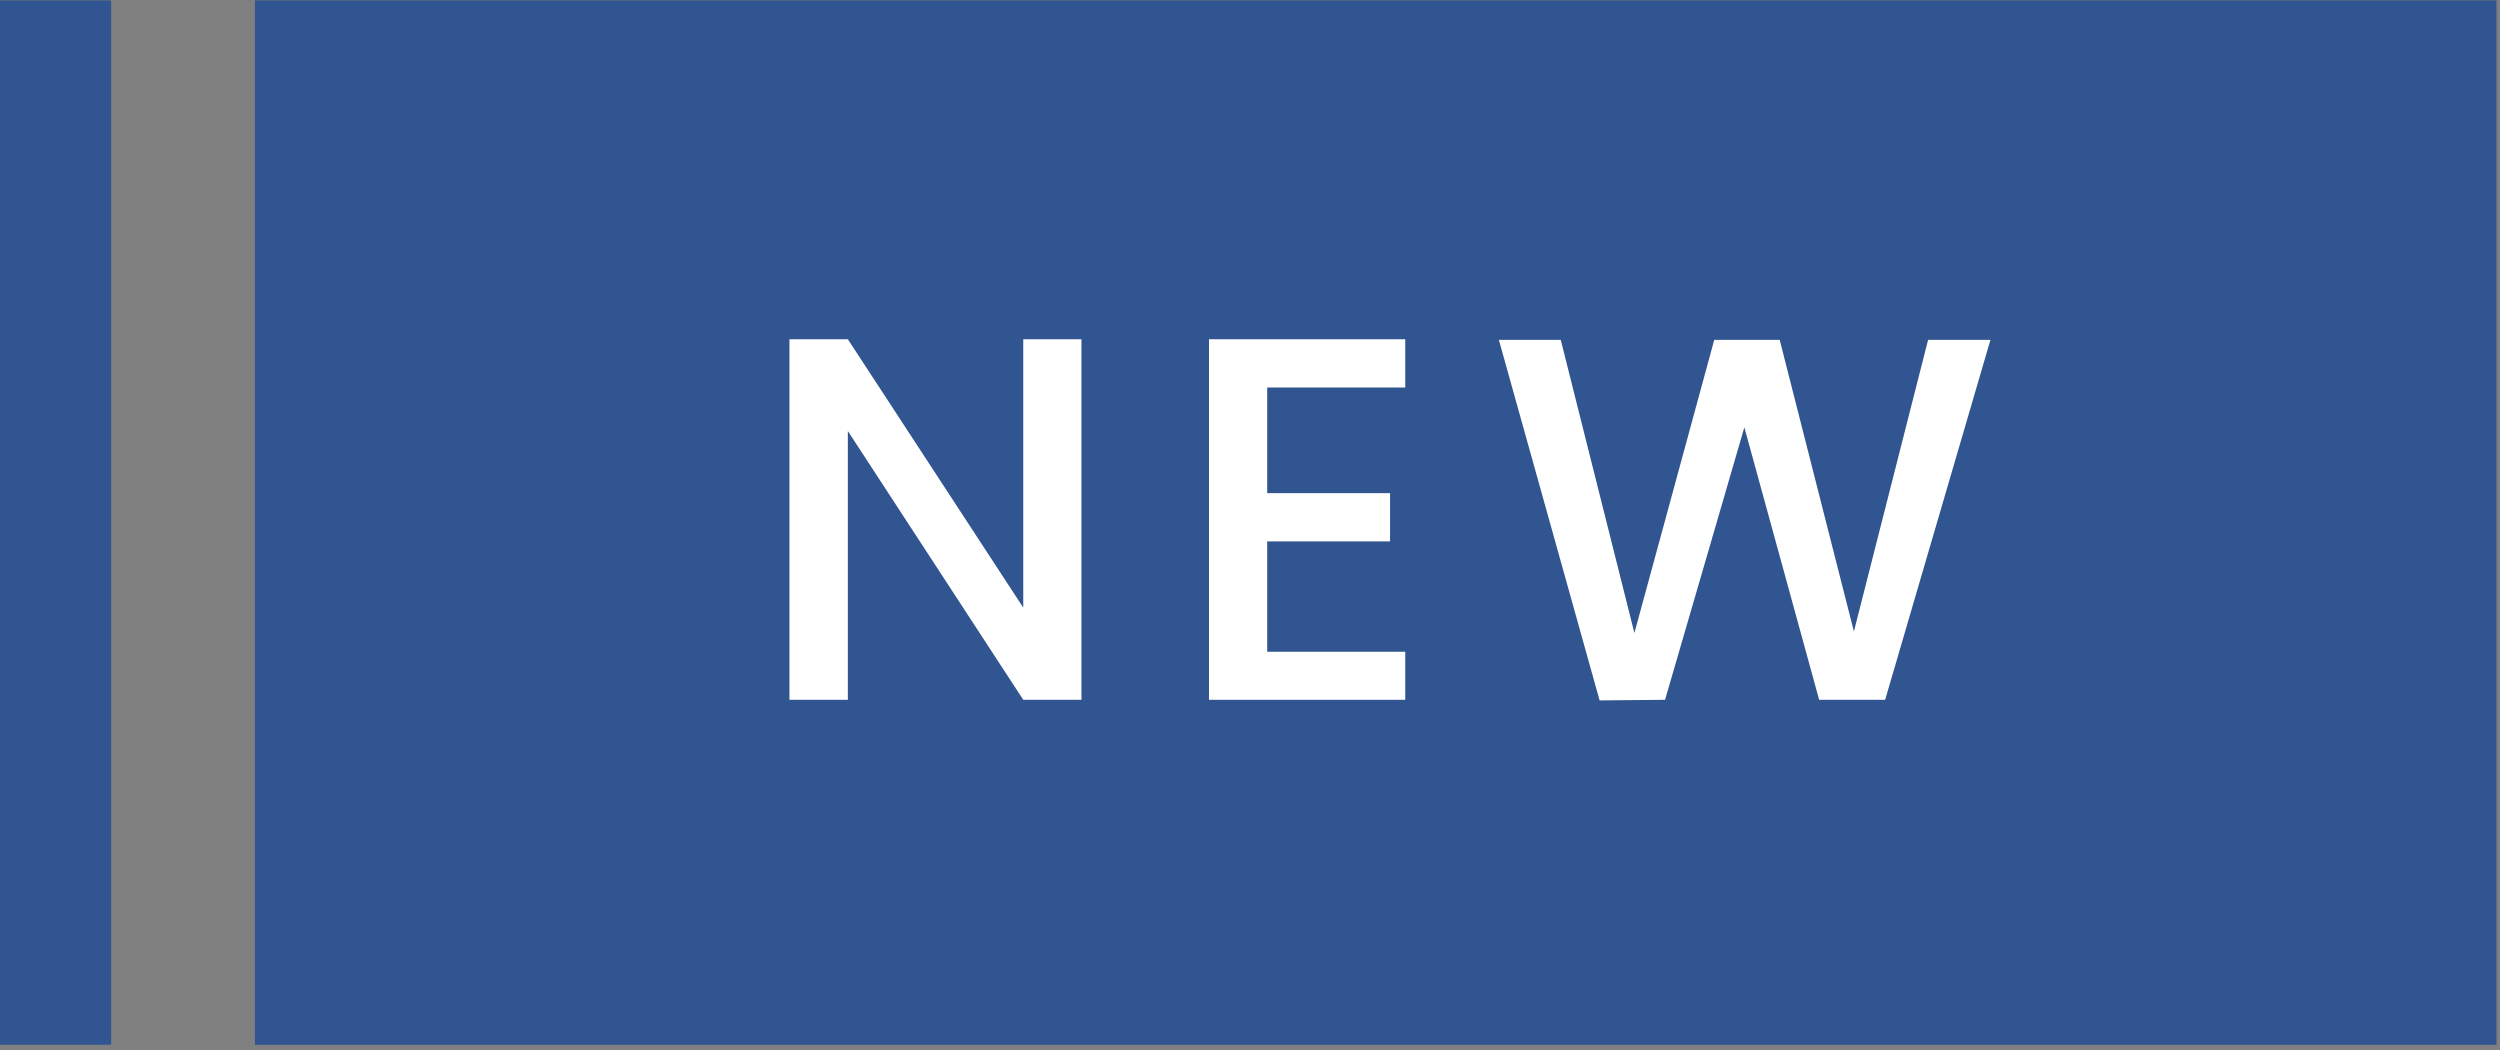 <?xml version="1.0" encoding="UTF-8"?>
<svg xmlns="http://www.w3.org/2000/svg" xmlns:xlink="http://www.w3.org/1999/xlink" width="50px" height="21px" viewBox="0 0 50 21" version="1.1">
<rect x="0" y="0" width="50" height="21" fill="#808080" stroke="none"/>
<defs>
<clipPath id="clip1">
  <path d="M 5.098 0.008 L 49.93 0.008 L 49.93 20.898 L 5.098 20.898 Z M 5.098 0.008 "/>
</clipPath>
<clipPath id="clip2">
  <path d="M 0 0.008 L 2.223 0.008 L 2.223 20.898 L 0 20.898 Z M 0 0.008 "/>
</clipPath>
</defs>
<g id="surface1">
<g clip-path="url(#clip1)" clip-rule="nonzero">
<path style=" stroke:none;fill-rule:nonzero;fill:rgb(18.824%,33.333%,56.471%);fill-opacity:1;" d="M 5.098 0.008 L 49.969 0.008 L 49.969 20.898 L 5.098 20.898 Z M 5.098 0.008 "/>
</g>
<path style=" stroke:none;fill-rule:nonzero;fill:rgb(100%,100%,100%);fill-opacity:1;" d="M 21.629 13.996 L 20.465 13.996 L 16.957 8.621 L 16.957 13.996 L 15.789 13.996 L 15.789 6.785 L 16.957 6.785 L 20.465 12.152 L 20.465 6.785 L 21.629 6.785 Z M 21.629 13.996 "/>
<path style=" stroke:none;fill-rule:nonzero;fill:rgb(100%,100%,100%);fill-opacity:1;" d="M 25.344 7.75 L 25.344 9.863 L 27.801 9.863 L 27.801 10.828 L 25.344 10.828 L 25.344 13.035 L 28.105 13.035 L 28.105 13.996 L 24.18 13.996 L 24.18 6.785 L 28.105 6.785 L 28.105 7.75 Z M 25.344 7.75 "/>
<path style=" stroke:none;fill-rule:nonzero;fill:rgb(100%,100%,100%);fill-opacity:1;" d="M 39.809 6.797 L 37.703 13.996 L 36.383 13.996 L 34.887 8.547 L 33.301 13.996 L 31.992 14.008 L 29.977 6.797 L 31.215 6.797 L 32.688 12.66 L 34.285 6.797 L 35.594 6.797 L 37.078 12.629 L 38.562 6.797 Z M 39.809 6.797 "/>
<g clip-path="url(#clip2)" clip-rule="nonzero">
<path style=" stroke:none;fill-rule:nonzero;fill:rgb(18.824%,33.333%,56.471%);fill-opacity:1;" d="M 0 0.008 L 2.223 0.008 L 2.223 20.895 L 0 20.895 Z M 0 0.008 "/>
</g>
</g>
</svg>
